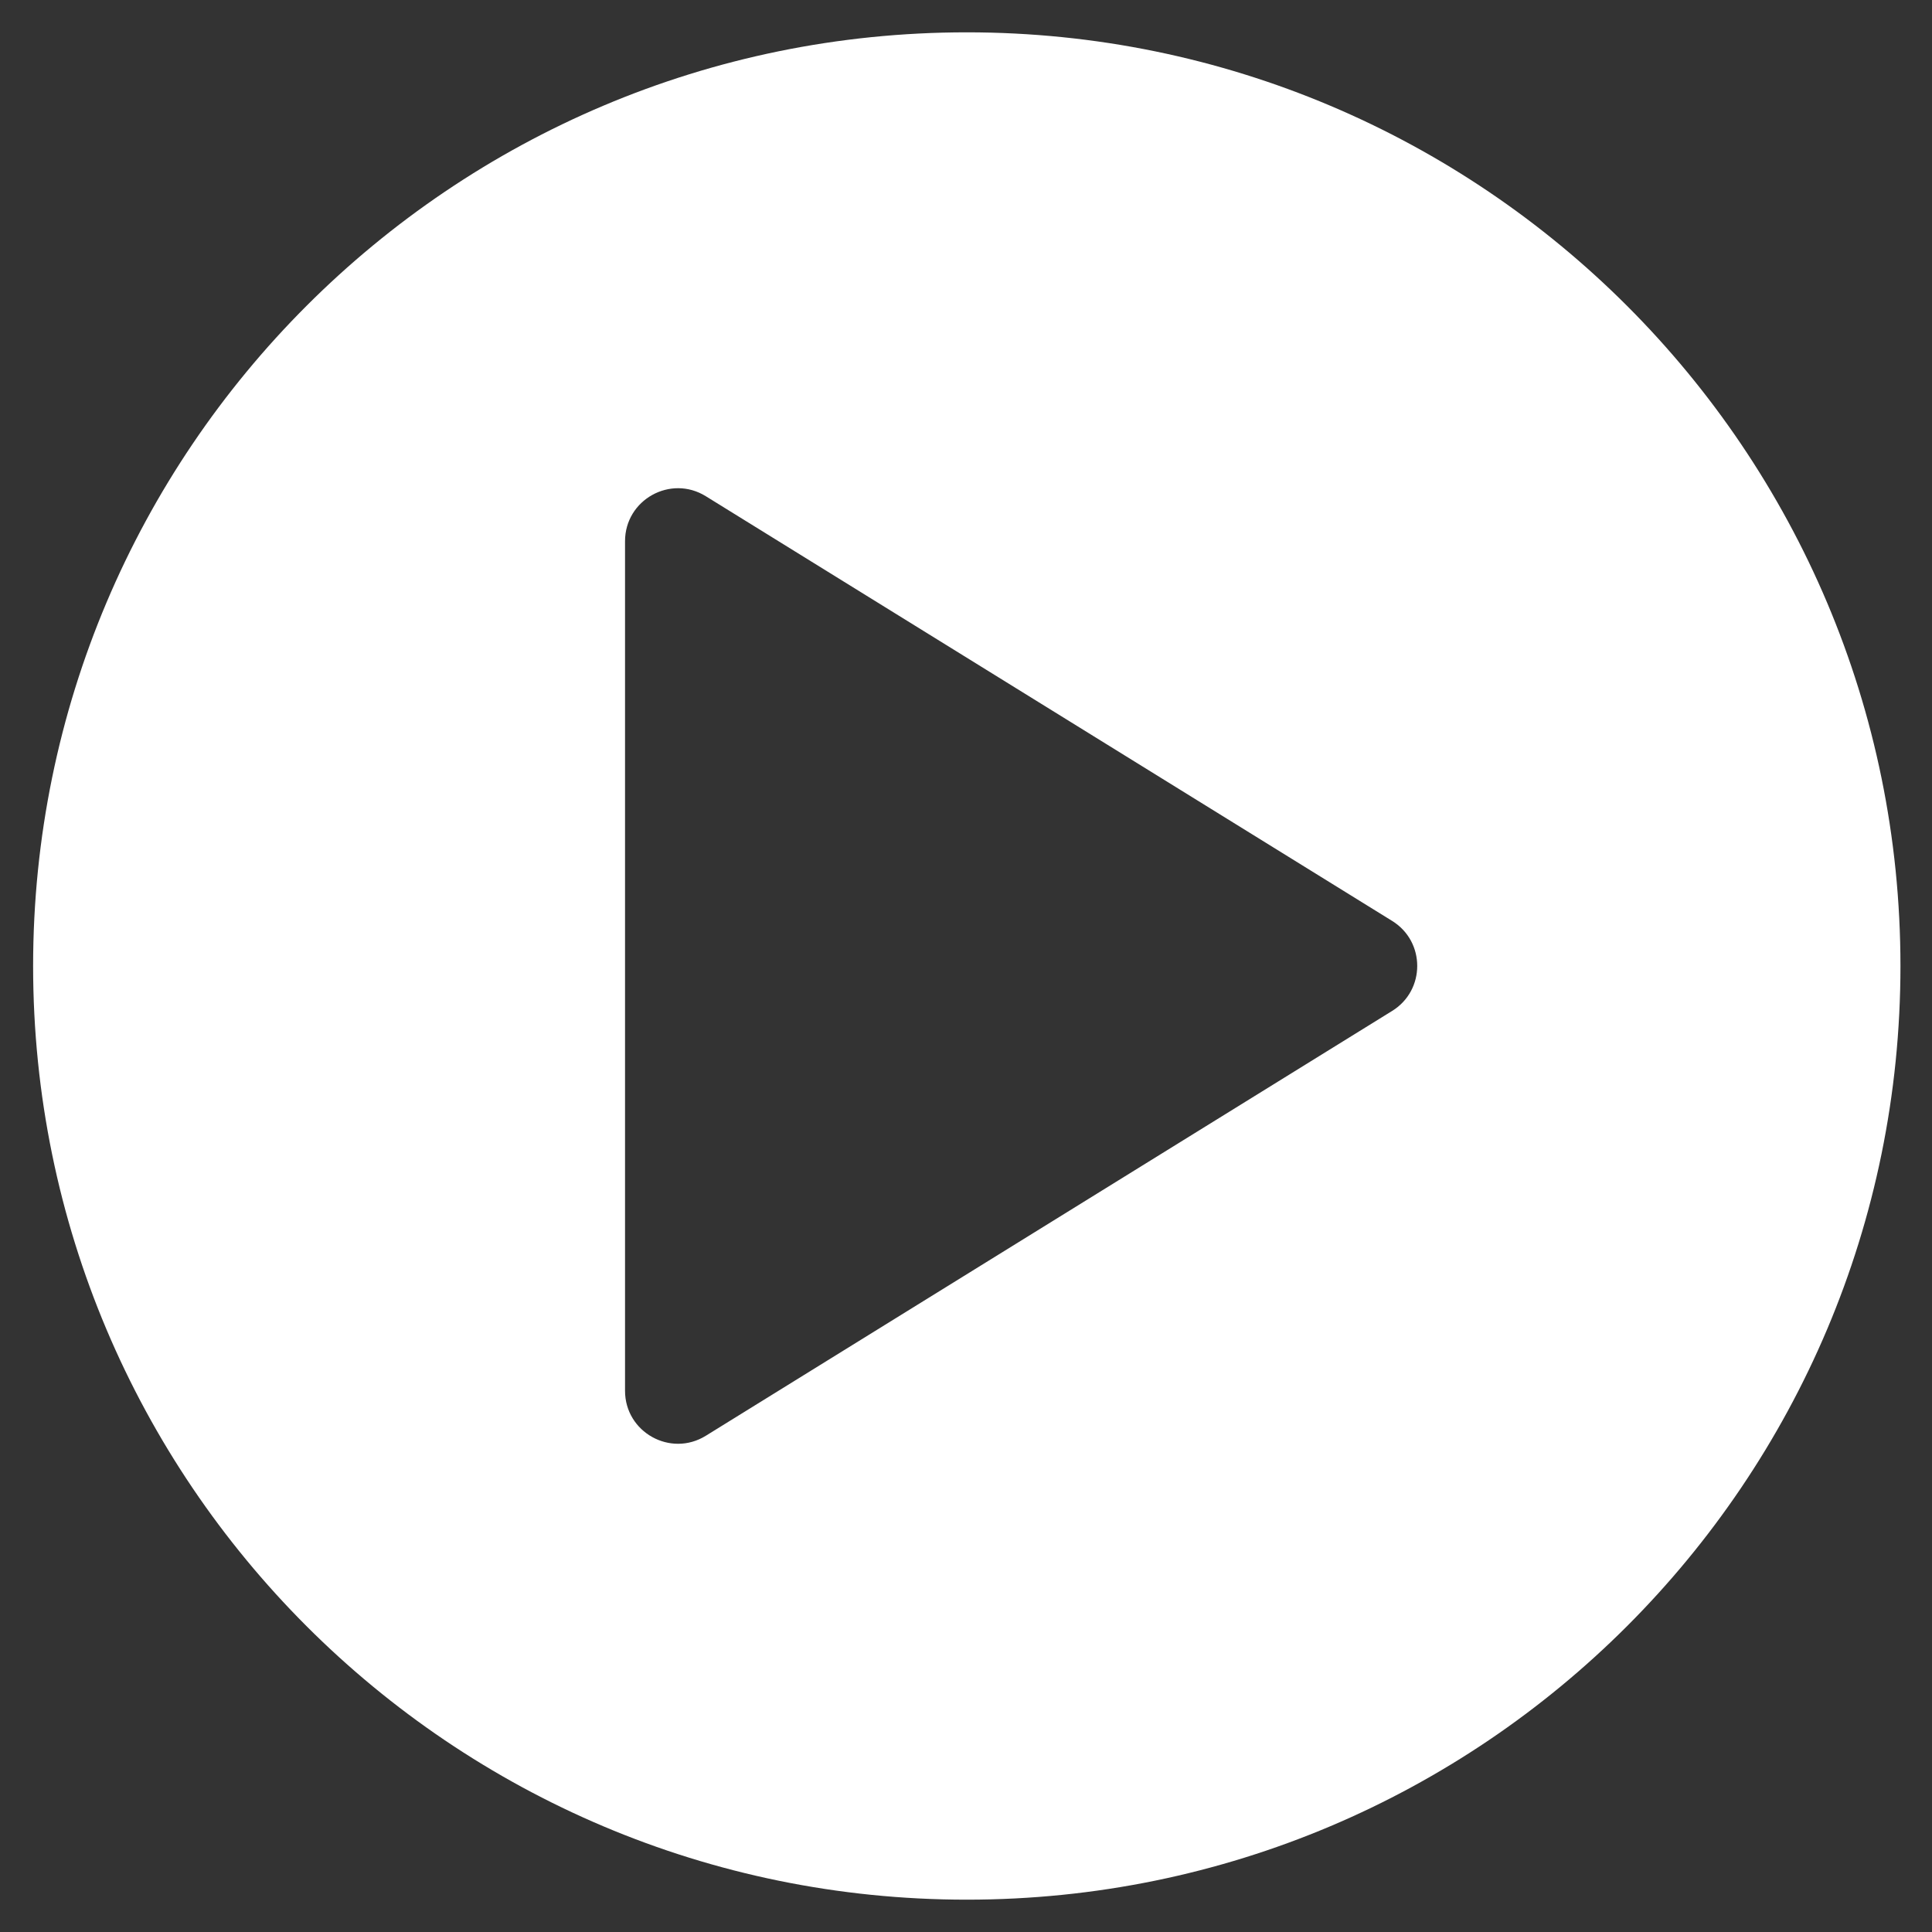 <?xml version="1.0" encoding="UTF-8"?>
<svg id="Ebene_1" xmlns="http://www.w3.org/2000/svg" version="1.1" viewBox="0 0 200 200">
  <rect x="0" y="0" width="200" height="200" fill="#333333" stroke="none"/>
  <!-- Generator: Adobe Illustrator 29.3.1, SVG Export Plug-In . SVG Version: 2.1.0 Build 151)  -->
  <defs>
    <style>
      .st0 {
        fill: #ffffff;
        fill-rule: evenodd;
      }
    </style>
  </defs>
  <path class="st0" d="M100.081,3.347C46.701,3.347,3.428,46.62,3.428,100s43.273,96.653,96.653,96.653,96.653-43.273,96.653-96.653S153.461,3.347,100.081,3.347ZM144.116,104.65l-71.052,43.981c-3.649,2.259-8.361-.366-8.361-4.658V56.026c0-4.292,4.711-6.917,8.361-4.658l71.052,43.967c3.46,2.141,3.461,7.174,0,9.316Z"/>
</svg>